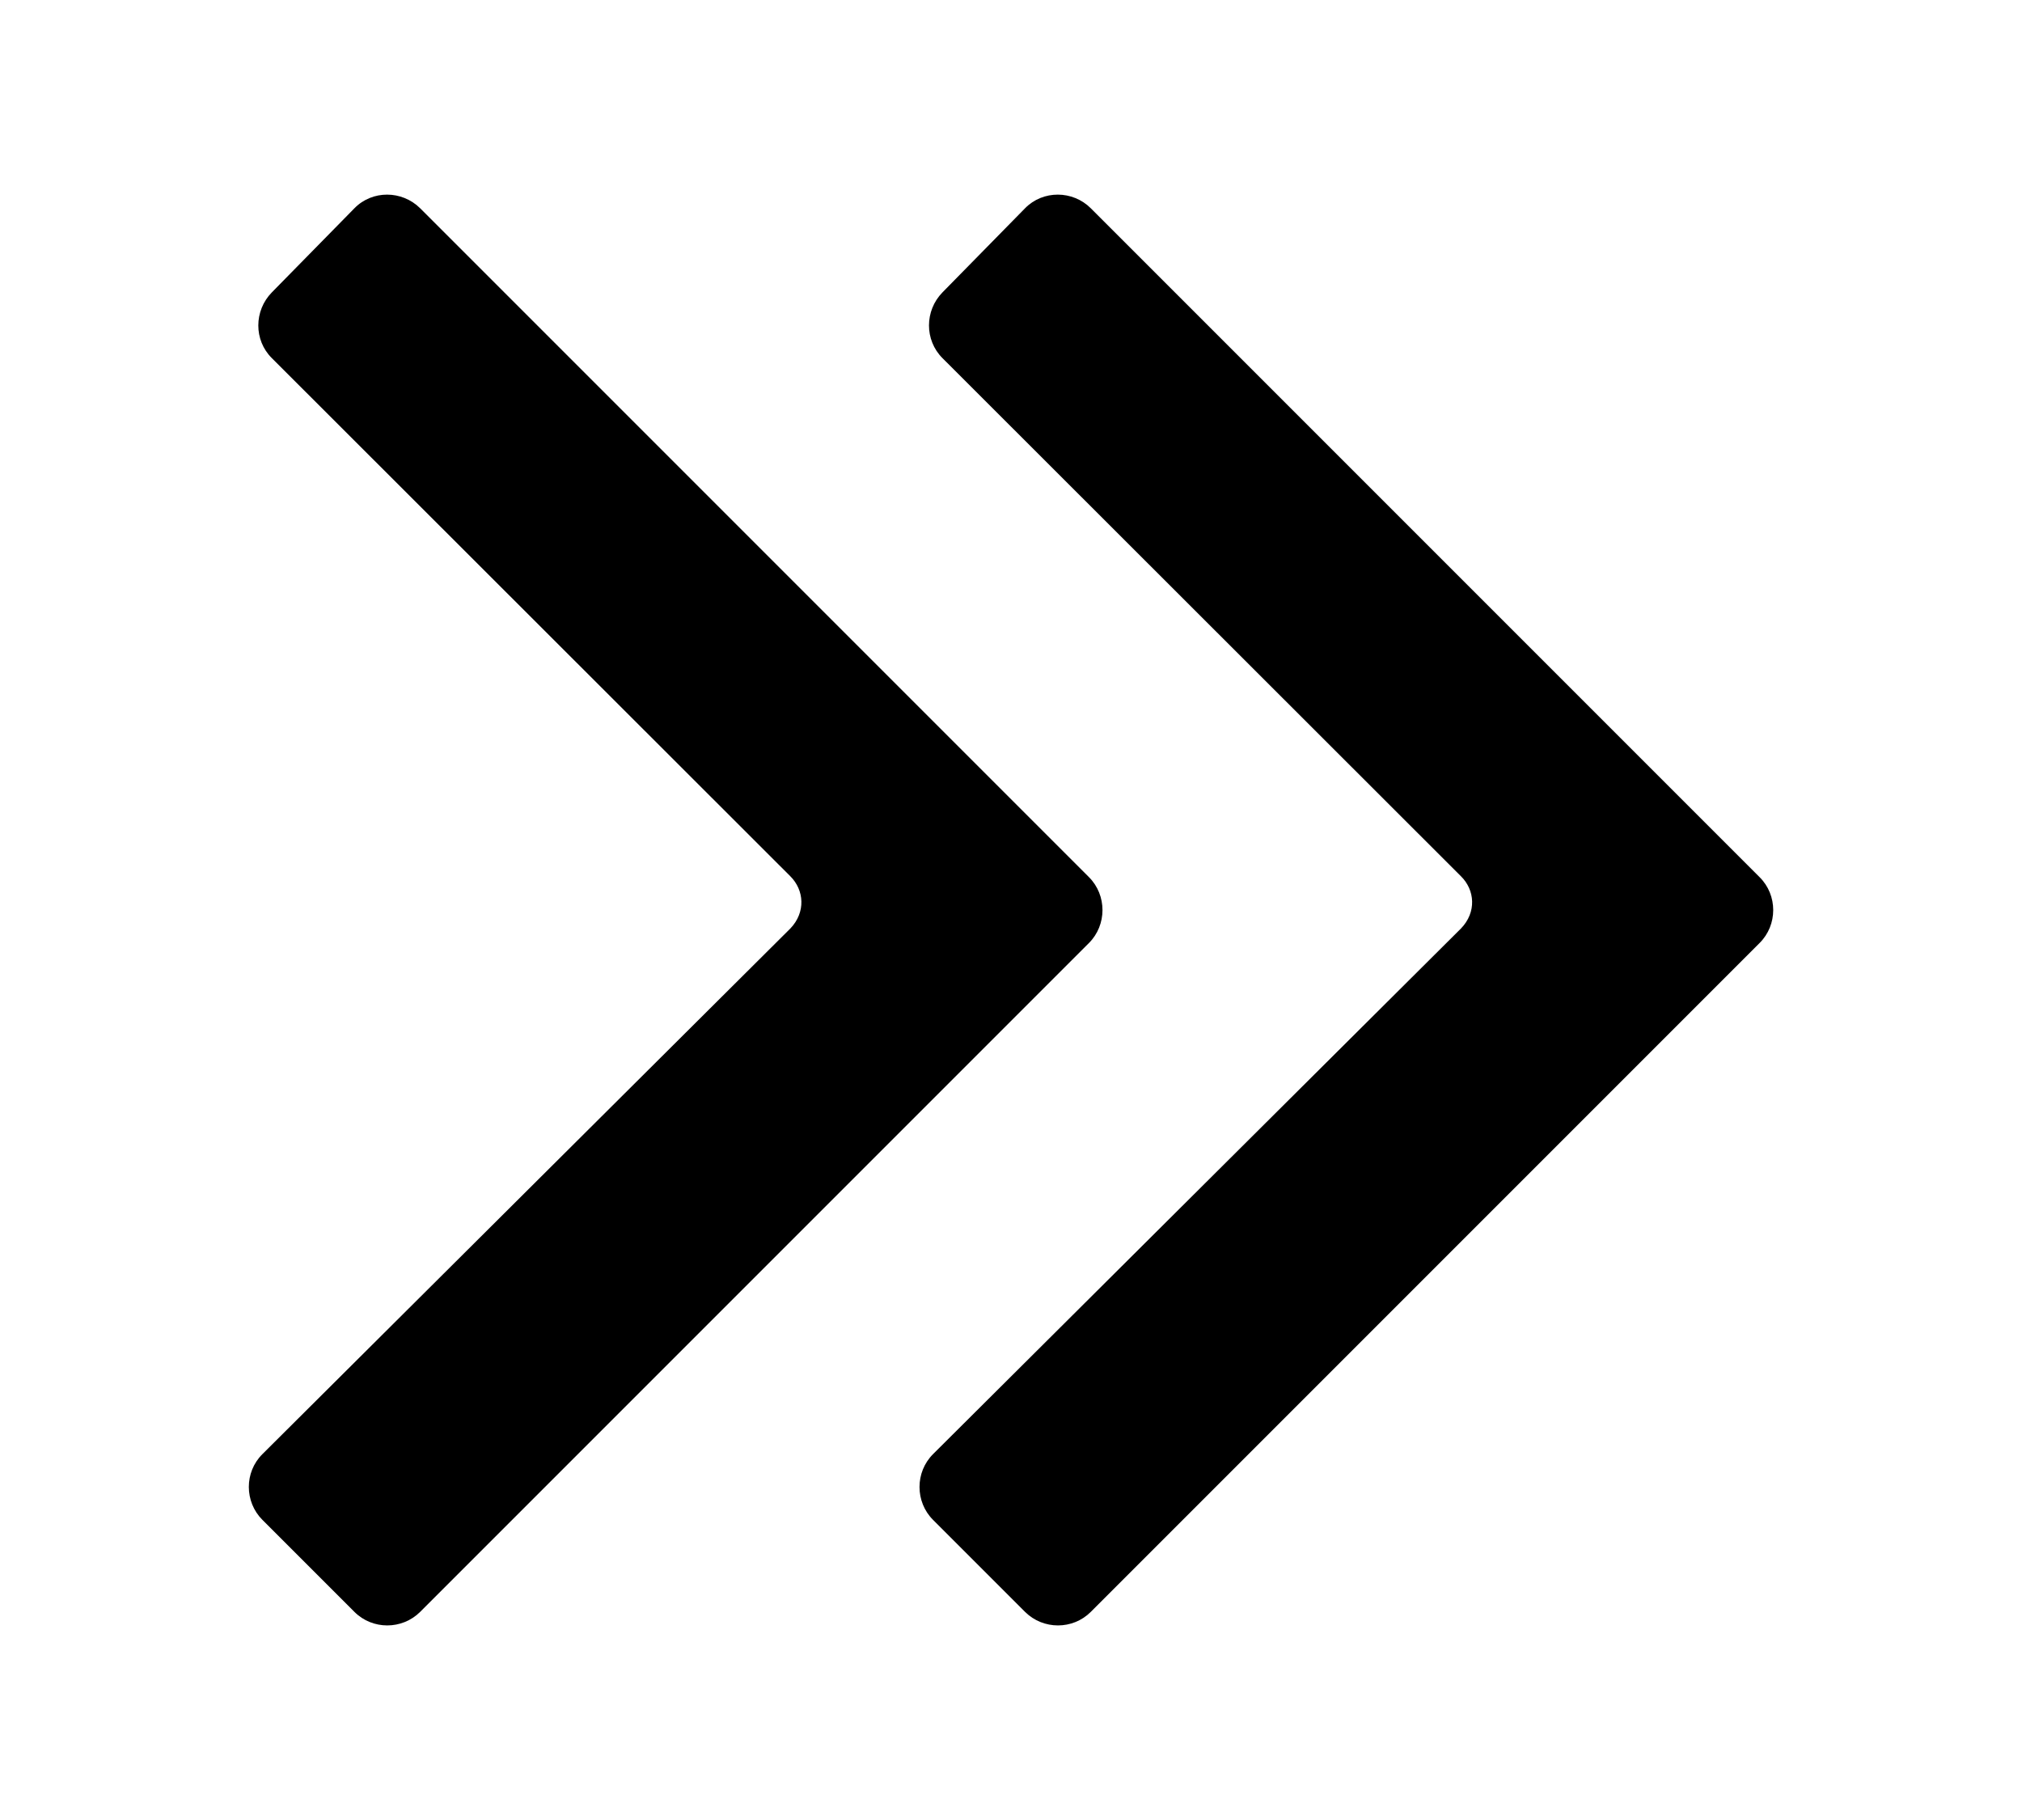 <?xml version="1.0" encoding="UTF-8"?>
<!DOCTYPE svg PUBLIC "-//W3C//DTD SVG 1.1//EN" "http://www.w3.org/Graphics/SVG/1.1/DTD/svg11.dtd">
<!-- Creator: CorelDRAW X6 -->
<svg xmlns="http://www.w3.org/2000/svg" xml:space="preserve" width="40mm" height="36mm" version="1.1" style="shape-rendering:geometricPrecision; text-rendering:geometricPrecision; image-rendering:optimizeQuality; fill-rule:evenodd; clip-rule:evenodd"
viewBox="0 0 14587 13128"
 xmlns:xlink="http://www.w3.org/1999/xlink">
 <defs>
  <style type="text/css">
   <![CDATA[
    .fil0 {fill:none}
    .fil1 {fill:#000000}
   ]]>
  </style>
 </defs>
 <g id="Katman_x0020_1">
  <rect class="fil0" width="14587" height="13128"/>
  <path class="fil1" d="M3031 11627l4825 -4825c130,-130 130,-345 0,-475l-4825 -4825c-131,-130 -345,-132 -474,0l-596 607c-129,132 -131,344 0,474l3740 3737c101,100 113,260 1,377l-3809 3792c-131,130 -130,344 0,474l664 664c130,130 343,130 474,0zm4838 0l4825 -4825c131,-130 131,-345 0,-475l-4825 -4825c-130,-130 -345,-132 -474,0l-596 607c-129,132 -130,344 0,474l3740 3737c102,100 114,260 1,377l-3809 3792c-130,130 -130,344 0,474l664 664c131,130 344,130 474,0z"/>
 </g>
</svg>
